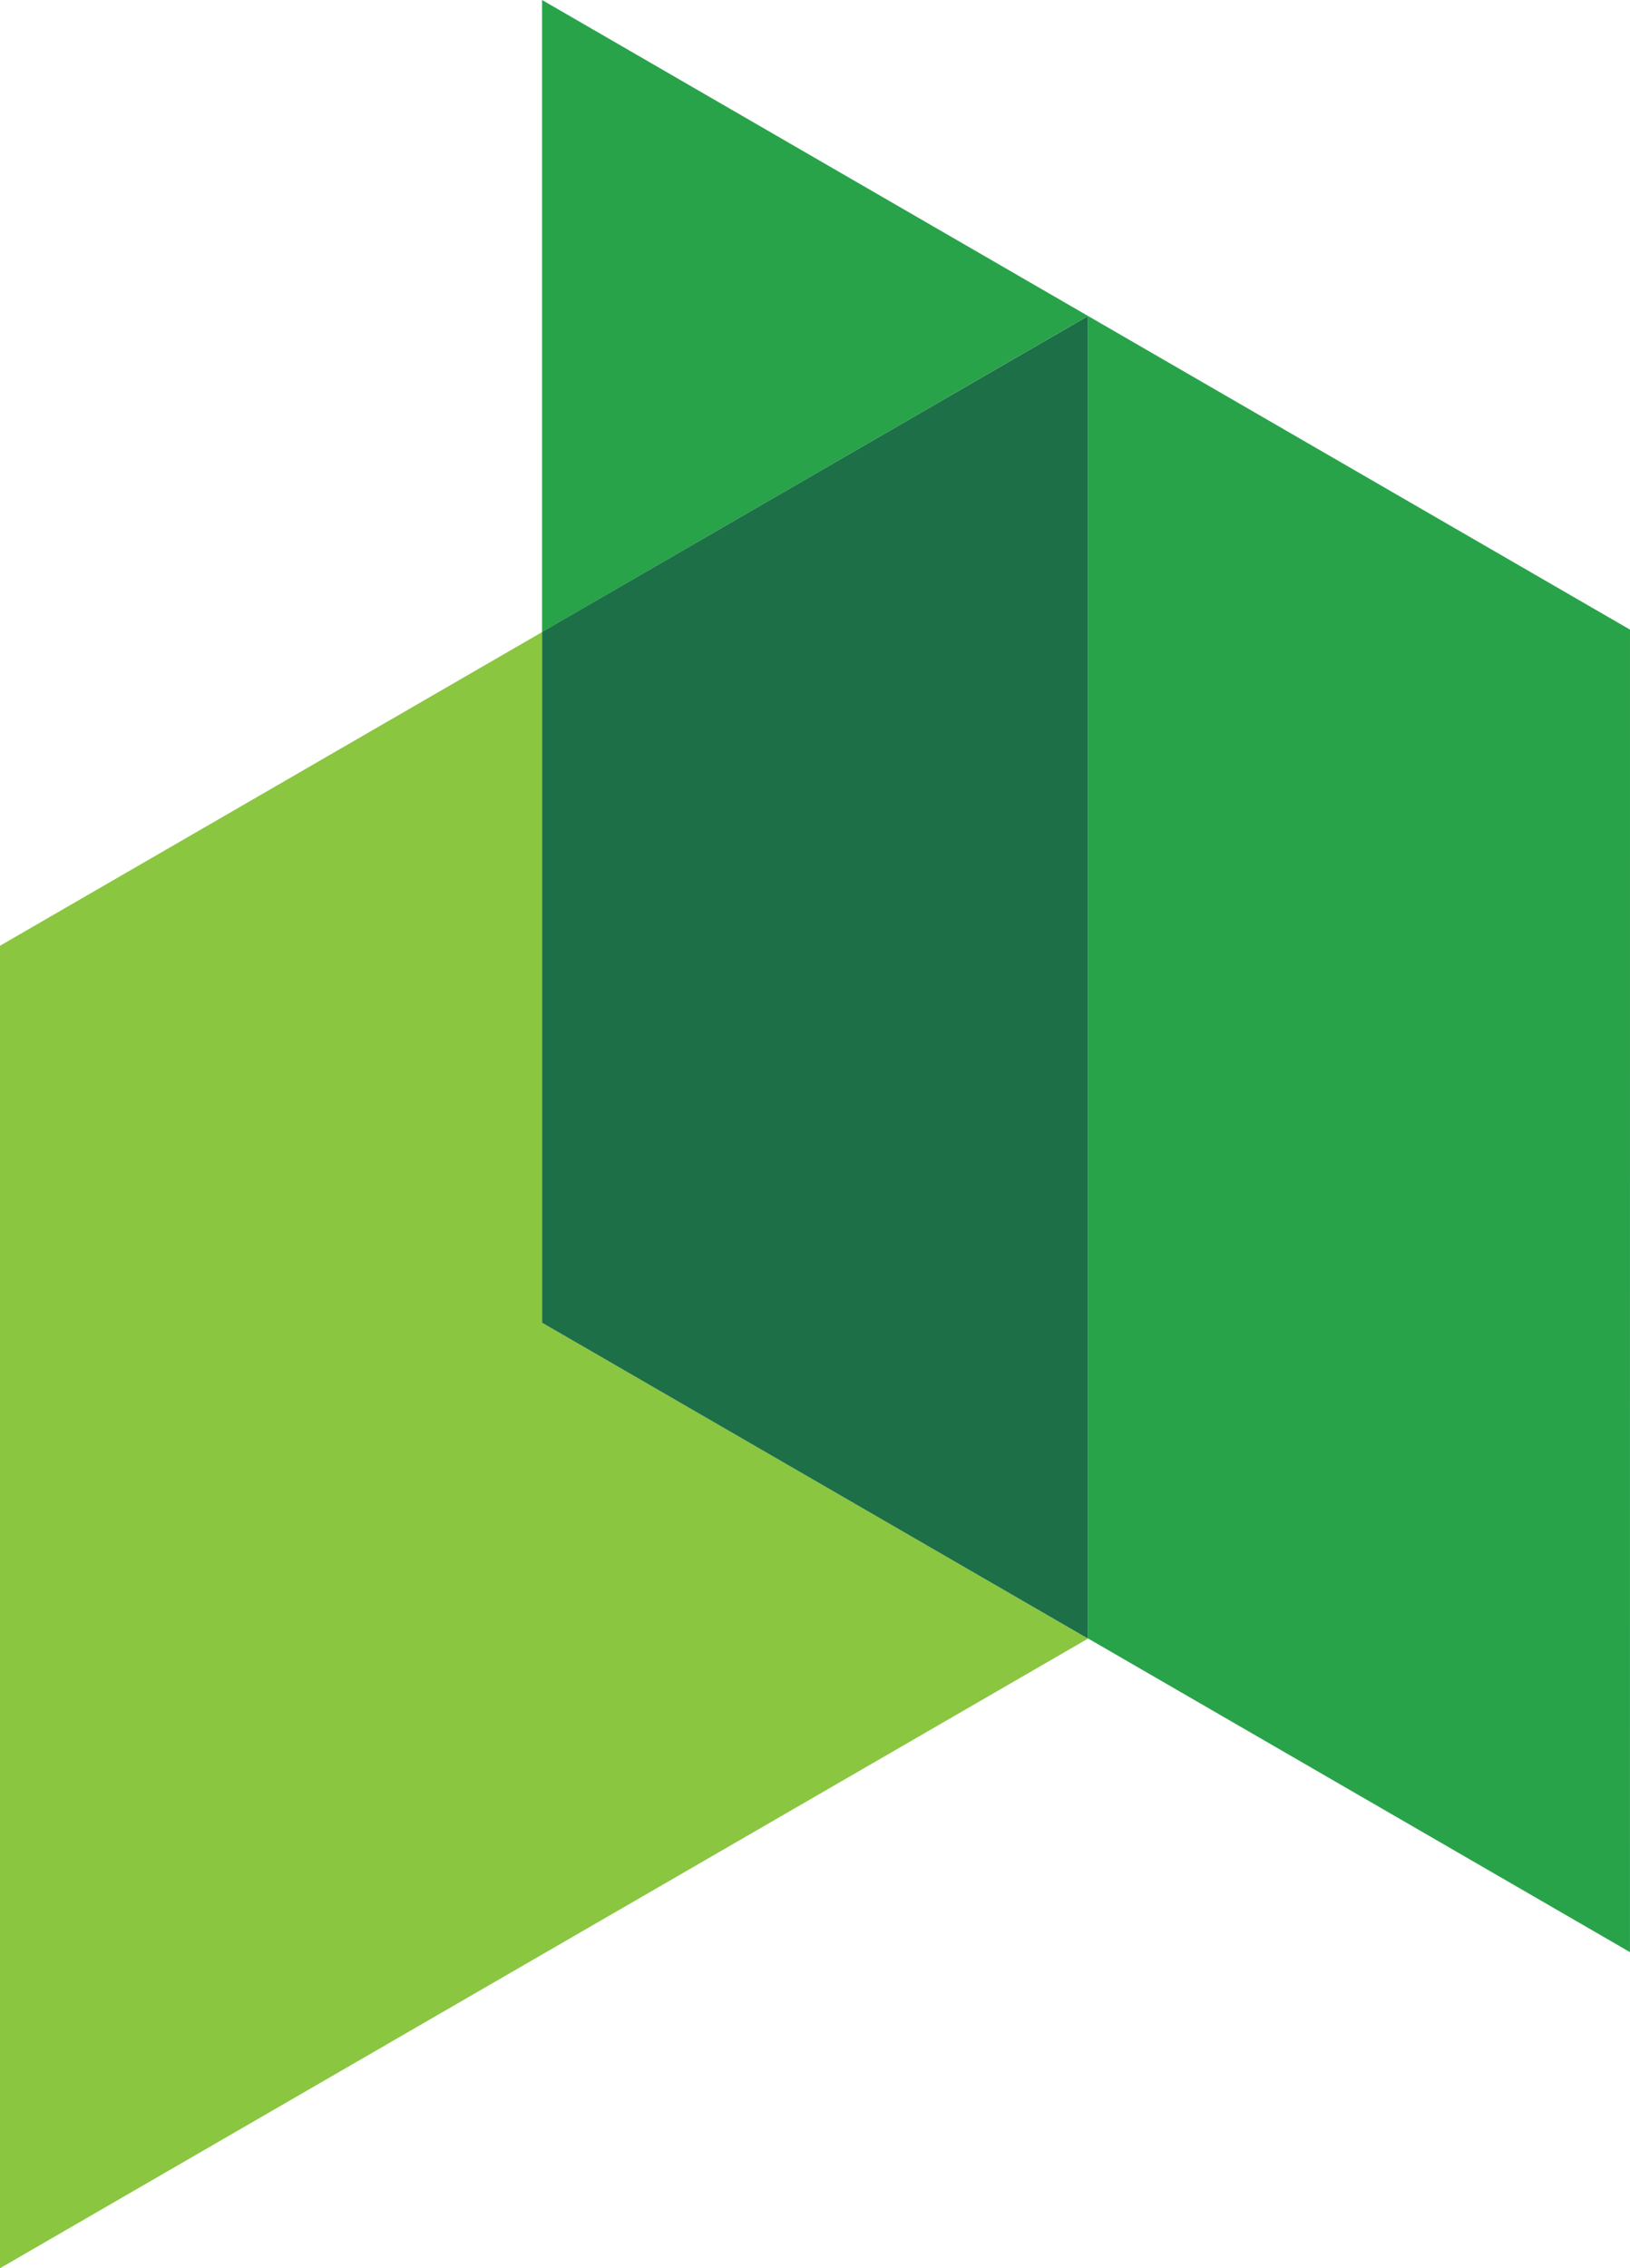 <svg xmlns="http://www.w3.org/2000/svg" width="50.569" height="70.338" viewBox="0 0 50.569 70.338">
  <g id="Group_75736" data-name="Group 75736" transform="translate(-142 -140)">
    <path id="Path_8345" data-name="Path 8345" d="M142.077,456.622l-16.818,9.727v41.01l33.753-19.524h0l-16.935-9.795Z" transform="translate(16.741 -297.021)" fill="#8ac640"/>
    <path id="Path_8344" data-name="Path 8344" d="M180.708,450.863l-33.752-19.525v19.6l16.935-9.8v41.007l16.816,9.729Z" transform="translate(11.861 -291.338)" fill="#29a34a"/>
    <path id="Path_8346" data-name="Path 8346" d="M146.956,453.78V475.2l16.935,9.795V443.984Z" transform="translate(11.861 -294.182)" fill="#1c6f47"/>
  </g>
</svg>
